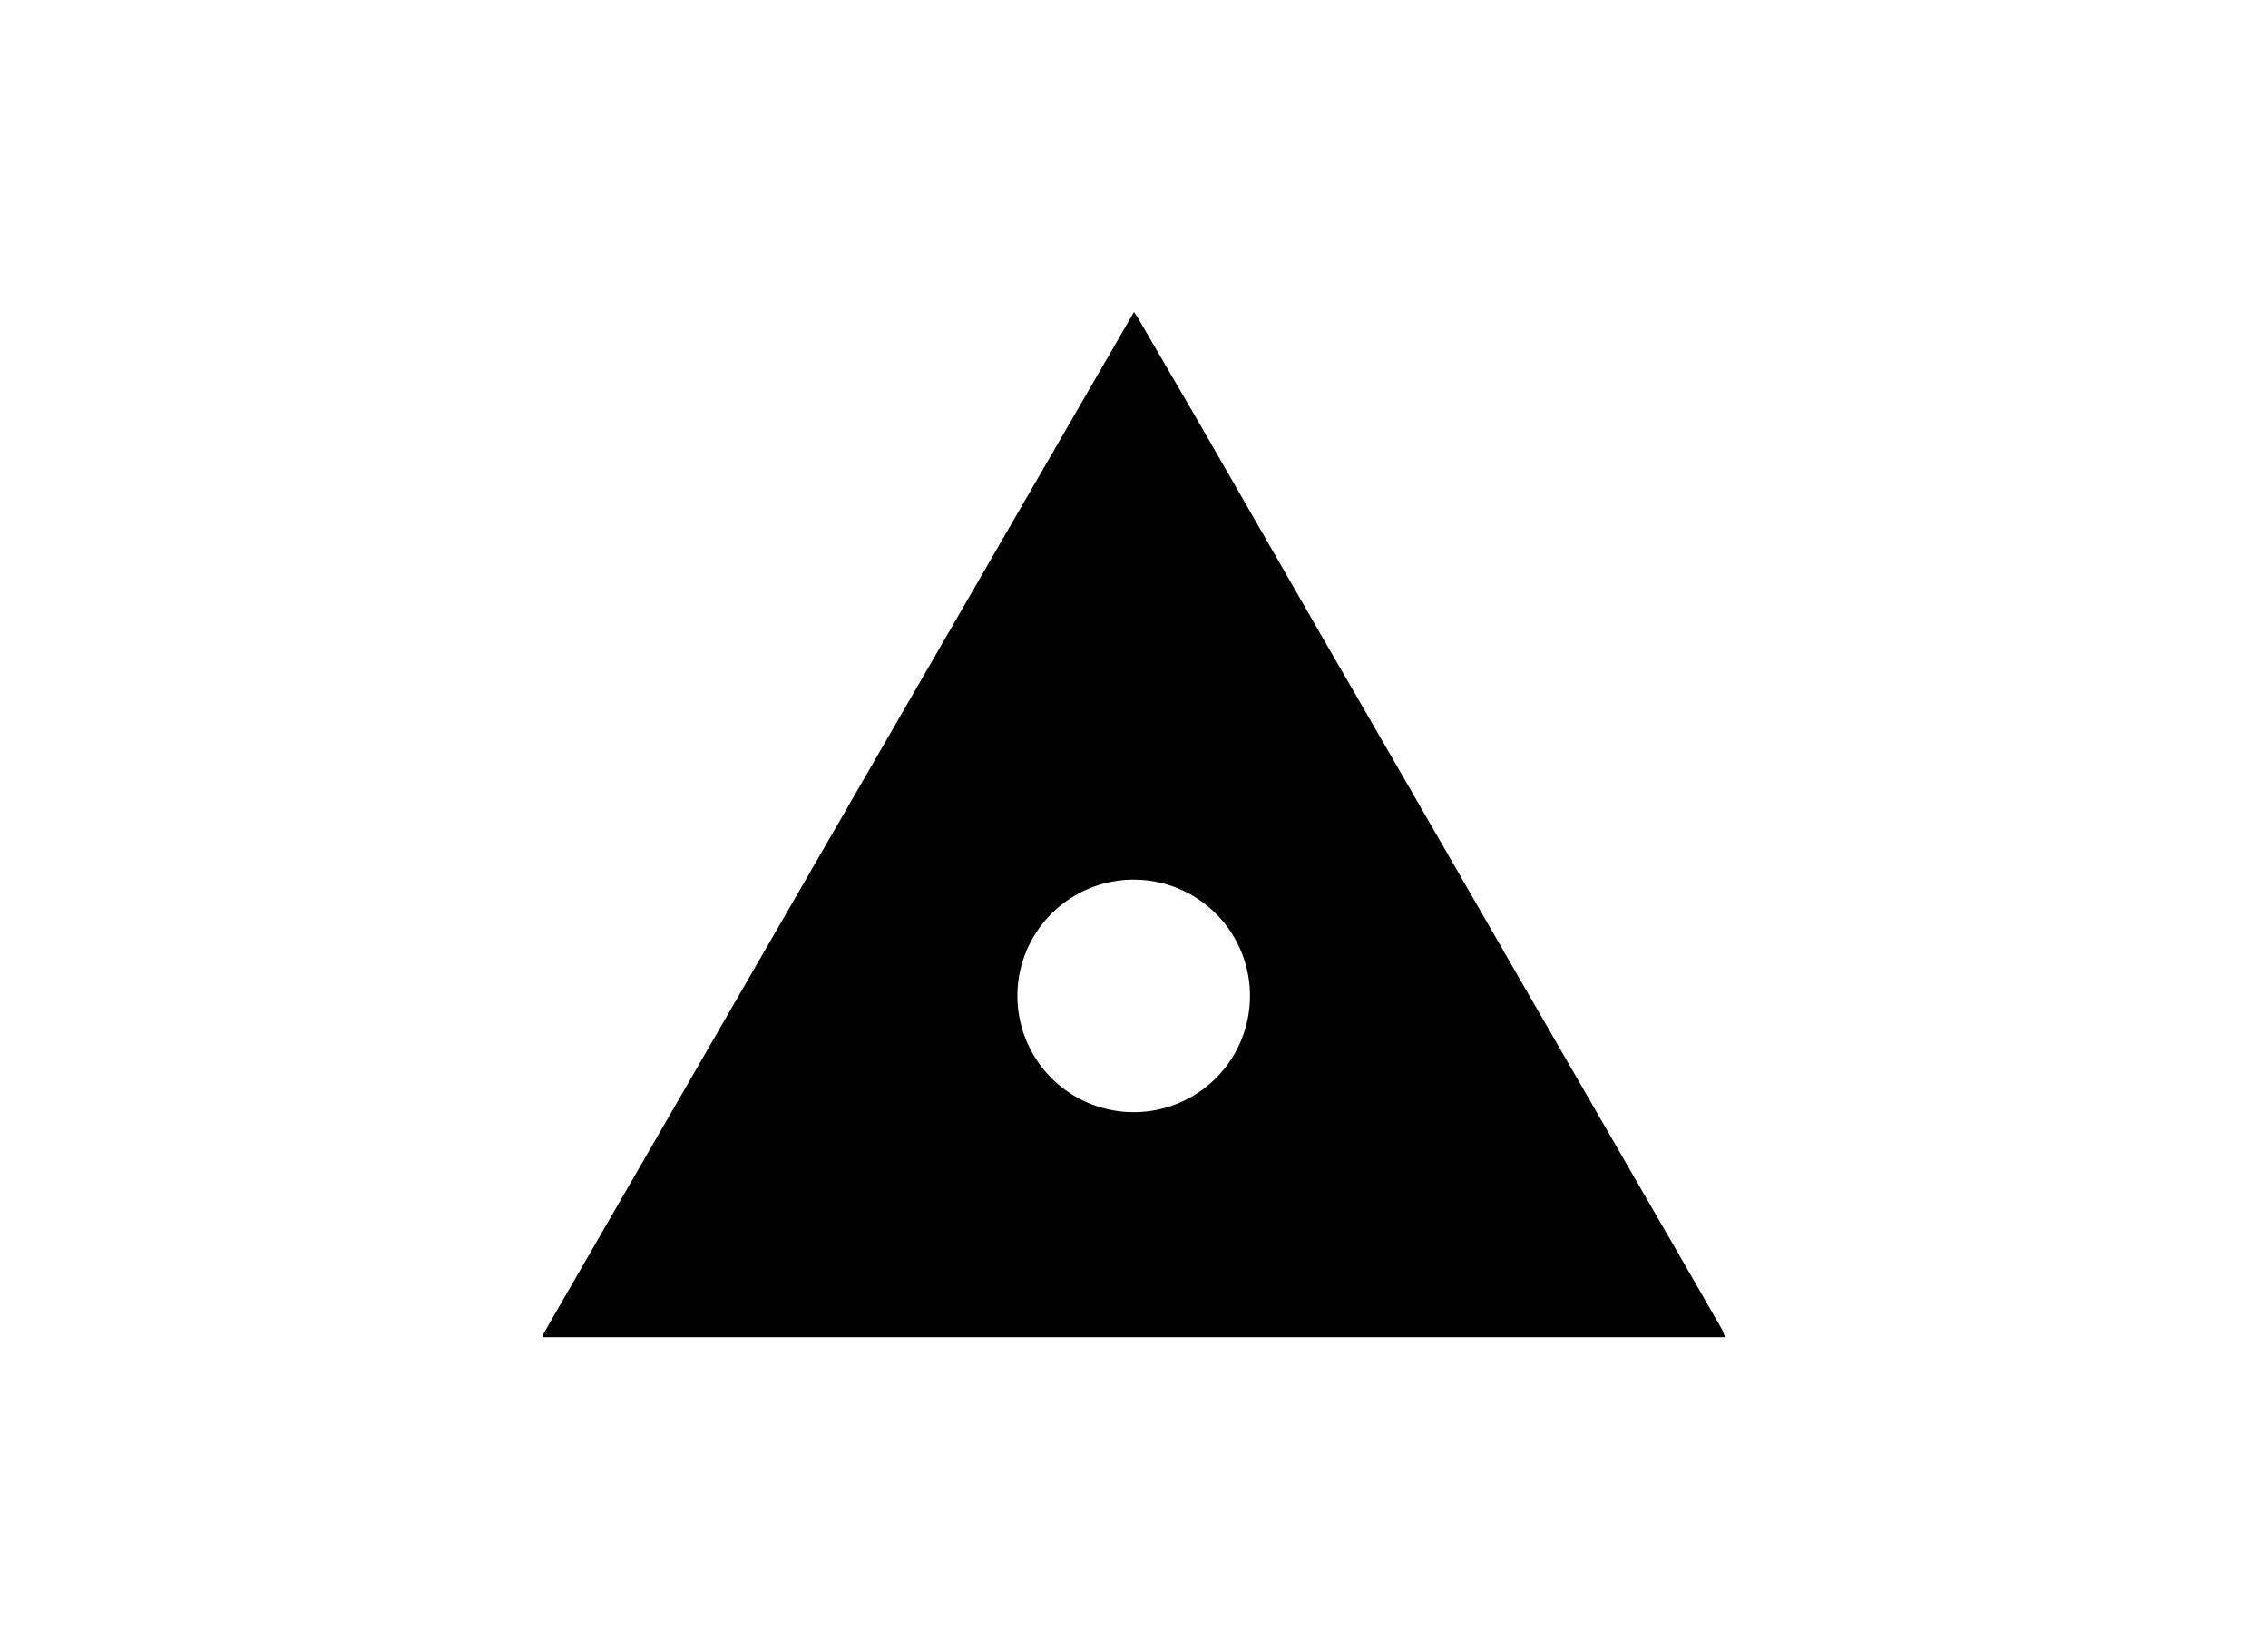 <svg id="Capa_1" data-name="Capa 1" xmlns="http://www.w3.org/2000/svg" viewBox="0 0 220 160"><title>template-trabajos-+++_28septiembre</title><path d="M167.35,129.73H52.65a1.09,1.09,0,0,1,.05-.3Q81.29,79.9,110,30.27c.19.29.32.47.43.66q3,5.15,6,10.3l12,20.87q6.42,11.08,12.82,22.18c2.42,4.19,4.82,8.38,7.24,12.56L160,116.77q3.56,6.15,7.09,12.3C167.16,129.26,167.23,129.48,167.35,129.73Zm-46.1-33.14A11.28,11.28,0,1,0,110,107.9,11.28,11.28,0,0,0,121.25,96.59Z"/></svg>